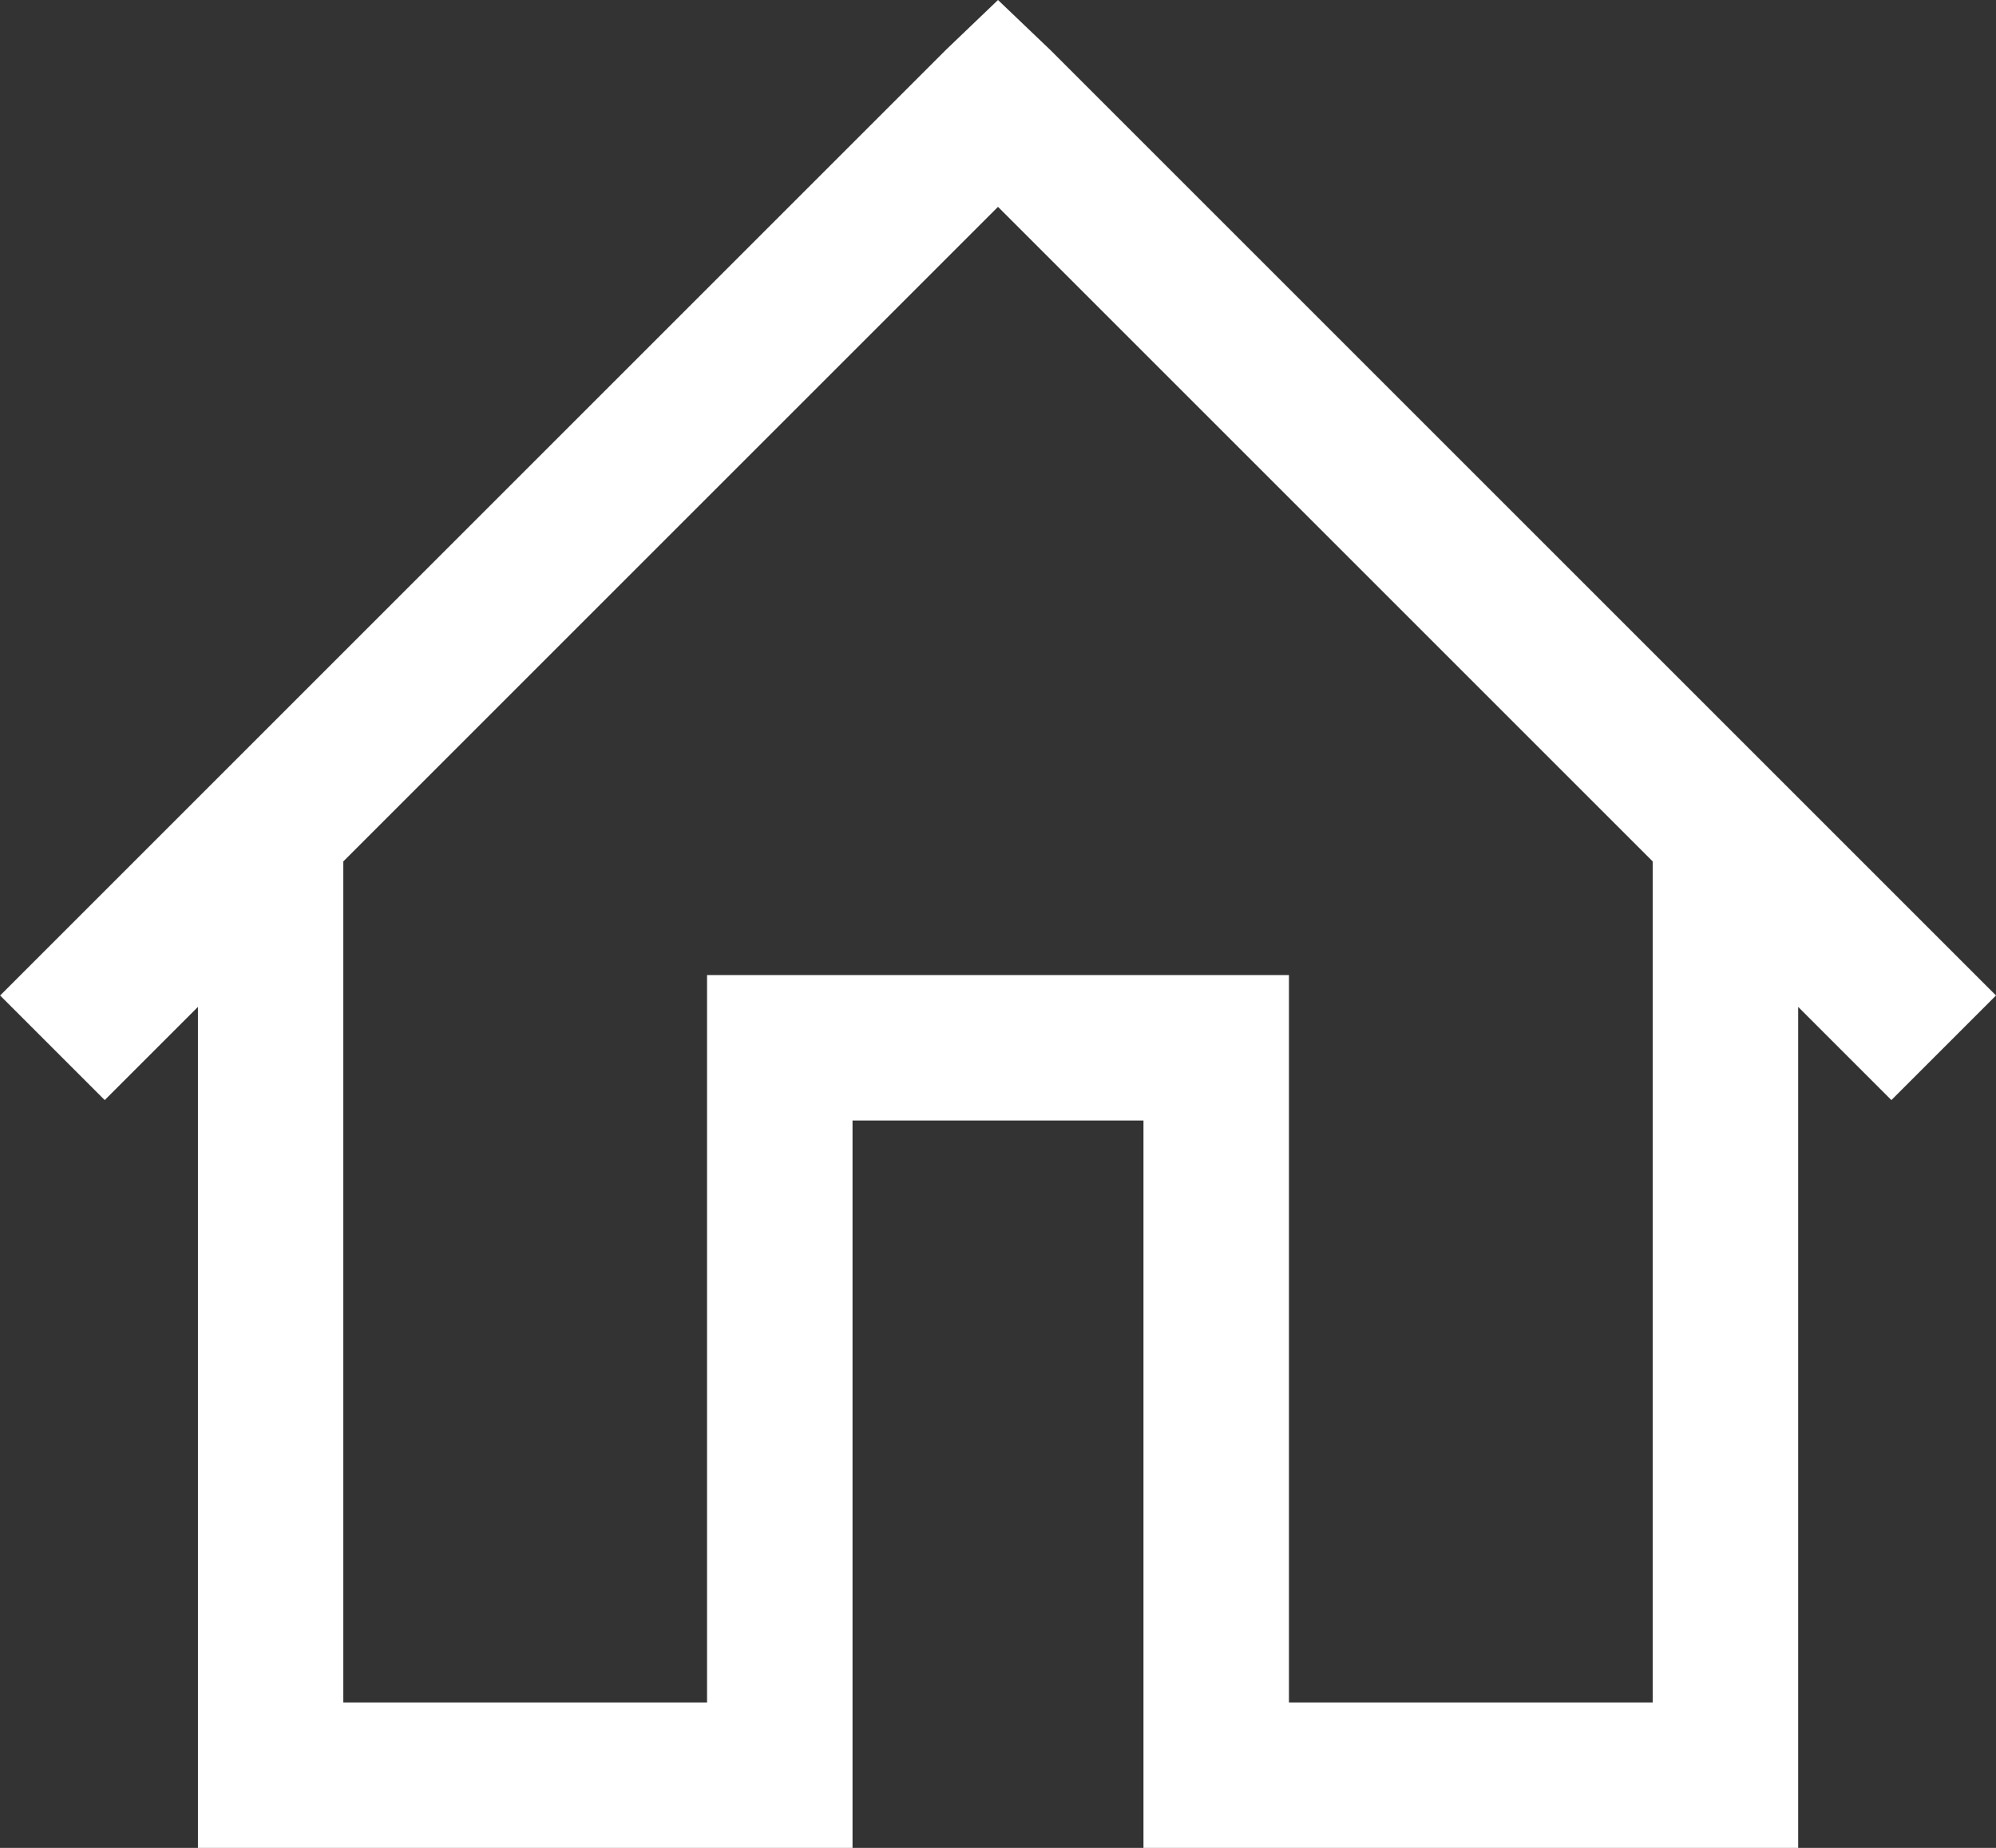 <svg xmlns="http://www.w3.org/2000/svg" width="17.878" height="16.554" viewBox="0 0 17.878 16.554">
  <rect x="0" y="0" width="17.878" height="16.554" fill="#333333" stroke="none"/>
  <path id="home-solid" d="M11.22,2.594l-.468.448-8.47,8.47.937.937.835-.835v7.534H9.917V12.632h2.606v6.516h5.864V11.614l.835.835.937-.937-8.47-8.47Zm0,1.853,5.864,5.864v7.534H13.826V11.329H8.614v6.516H5.356V10.311Z" transform="translate(-2.281 -2.594)" fill="#fff"/>
</svg>
